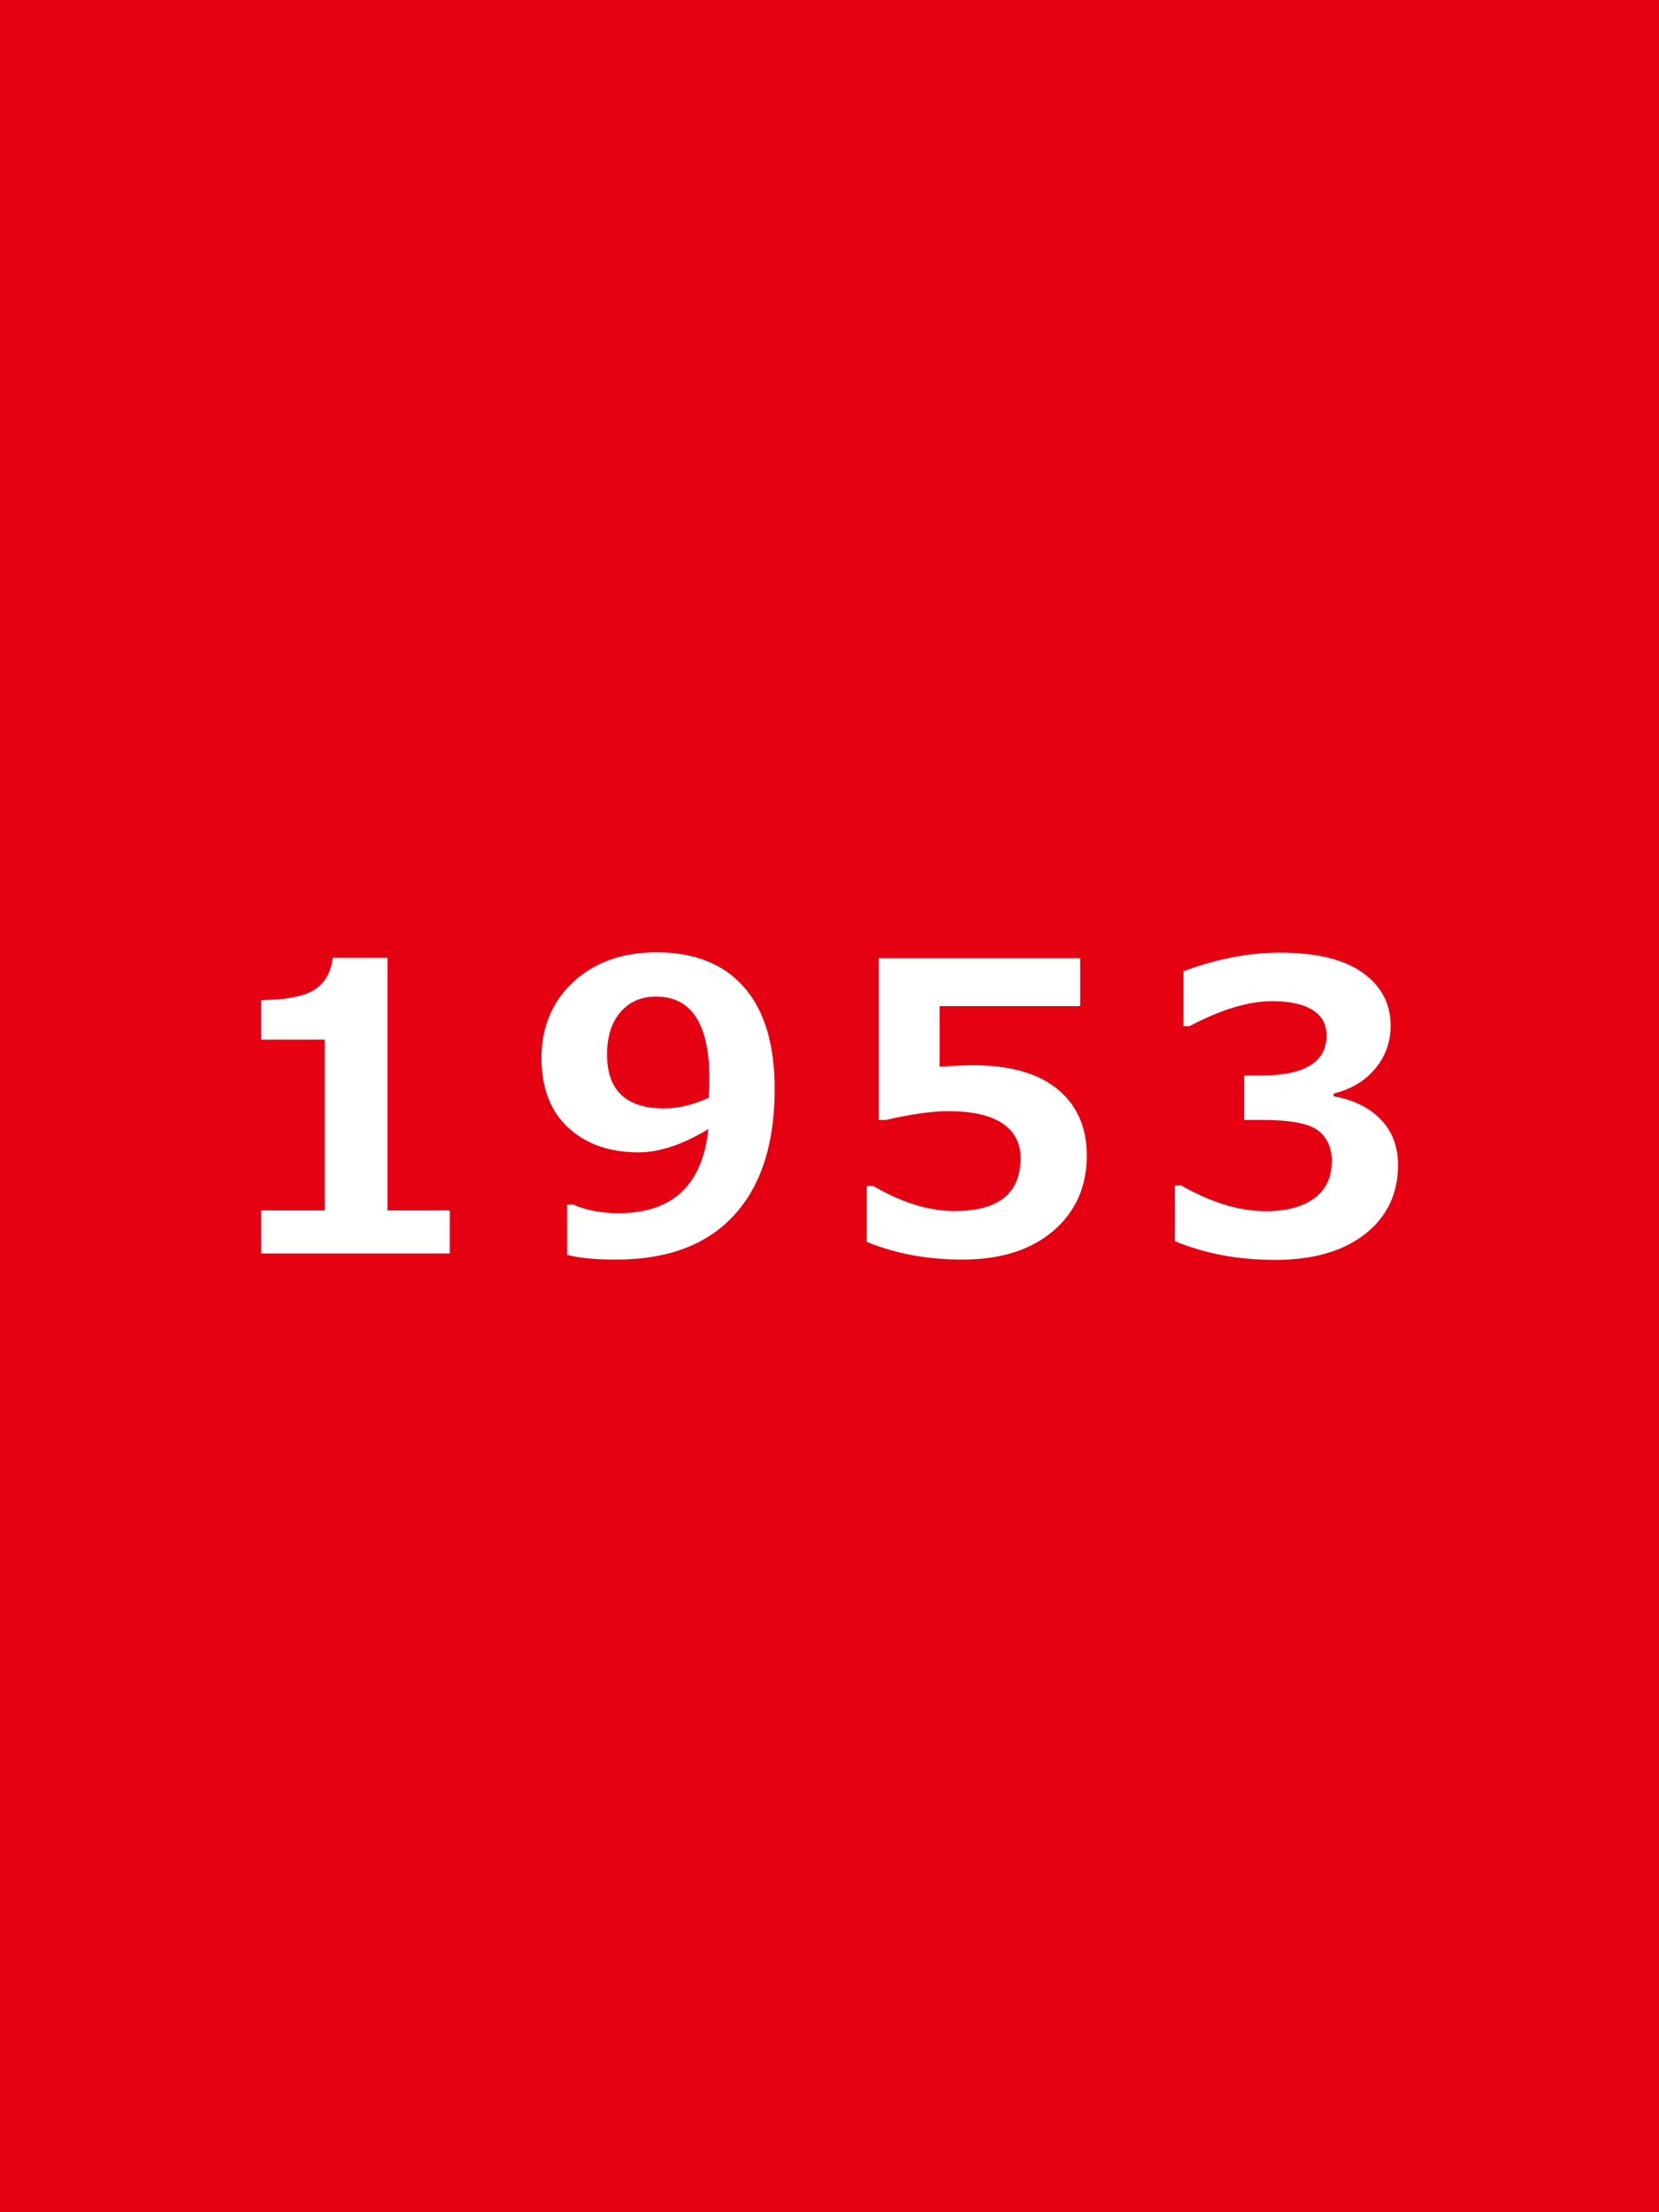 <?xml version="1.0" encoding="UTF-8"?><svg id="_レイヤー_2" xmlns="http://www.w3.org/2000/svg" viewBox="0 0 108 144"><defs><style>.cls-1{fill:#fff;}.cls-2{fill:#e50012;}</style></defs><g id="_レイヤー_2-2"><g id="hst_y1953"><rect class="cls-2" width="108" height="144"/><path class="cls-1" d="m29.29,81.59h-12.29v-2.8h4.14v-11.12h-4.14v-2.57c1.64-.02,2.8-.24,3.48-.68.68-.44,1.07-1.13,1.18-2.07h3.57v16.44h4.05v2.8Z"/><path class="cls-1" d="m36.92,81.69v-3.28h.4c.83.37,1.81.56,2.95.56,3.51,0,5.46-1.83,5.85-5.48-1.66,1.01-3.18,1.52-4.56,1.52-1.89,0-3.41-.54-4.57-1.61s-1.74-2.59-1.74-4.55.69-3.66,2.08-4.94c1.39-1.28,3.19-1.92,5.4-1.92,2.47,0,4.37.75,5.7,2.26,1.33,1.51,2,3.72,2,6.64,0,3.56-.88,6.3-2.65,8.22s-4.32,2.88-7.67,2.88c-1.36,0-2.42-.1-3.19-.31Zm9.22-10.25c0-.09,0-.28.03-.57,0-.29.01-.51.01-.65,0-3.57-1.16-5.35-3.48-5.35-.95,0-1.71.33-2.3,1-.58.67-.88,1.59-.88,2.77,0,2.34,1.24,3.51,3.72,3.51.92,0,1.89-.23,2.91-.7Z"/><path class="cls-1" d="m56.43,80.85v-3.65h.42c1.87,1.09,3.63,1.63,5.29,1.63,2.87,0,4.3-1.15,4.3-3.45,0-.98-.4-1.73-1.19-2.26s-1.97-.79-3.52-.79c-1.06,0-2.41.19-4.06.57h-.47v-10.53h13.12v3.12h-9.15v3.94c.98-.06,1.7-.09,2.17-.09,2.41,0,4.24.52,5.51,1.56,1.26,1.04,1.9,2.48,1.9,4.32,0,2.02-.73,3.66-2.18,4.9-1.45,1.24-3.42,1.87-5.91,1.87-2.28,0-4.36-.38-6.23-1.15Z"/><path class="cls-1" d="m76.49,80.79v-3.62h.41c1.96,1.11,3.79,1.67,5.5,1.67,1.35,0,2.4-.28,3.16-.84.76-.56,1.14-1.37,1.14-2.44,0-.85-.3-1.51-.89-1.97-.59-.46-1.82-.69-3.68-.69h-1.13v-2.89h1.06c2.87,0,4.3-.87,4.3-2.61,0-.73-.31-1.29-.92-1.66-.61-.38-1.49-.57-2.63-.57-1.53,0-3.32.54-5.38,1.63h-.38v-3.58c2.17-.81,4.26-1.21,6.26-1.21,2.37,0,4.17.43,5.39,1.3s1.83,2.02,1.83,3.45c0,1.07-.34,2.01-1.01,2.81-.67.8-1.58,1.34-2.7,1.61v.18c1.29.23,2.31.73,3.06,1.5.75.77,1.13,1.76,1.13,2.98,0,1.87-.72,3.37-2.15,4.49s-3.38,1.68-5.83,1.68-4.55-.4-6.53-1.21Z"/></g></g></svg>